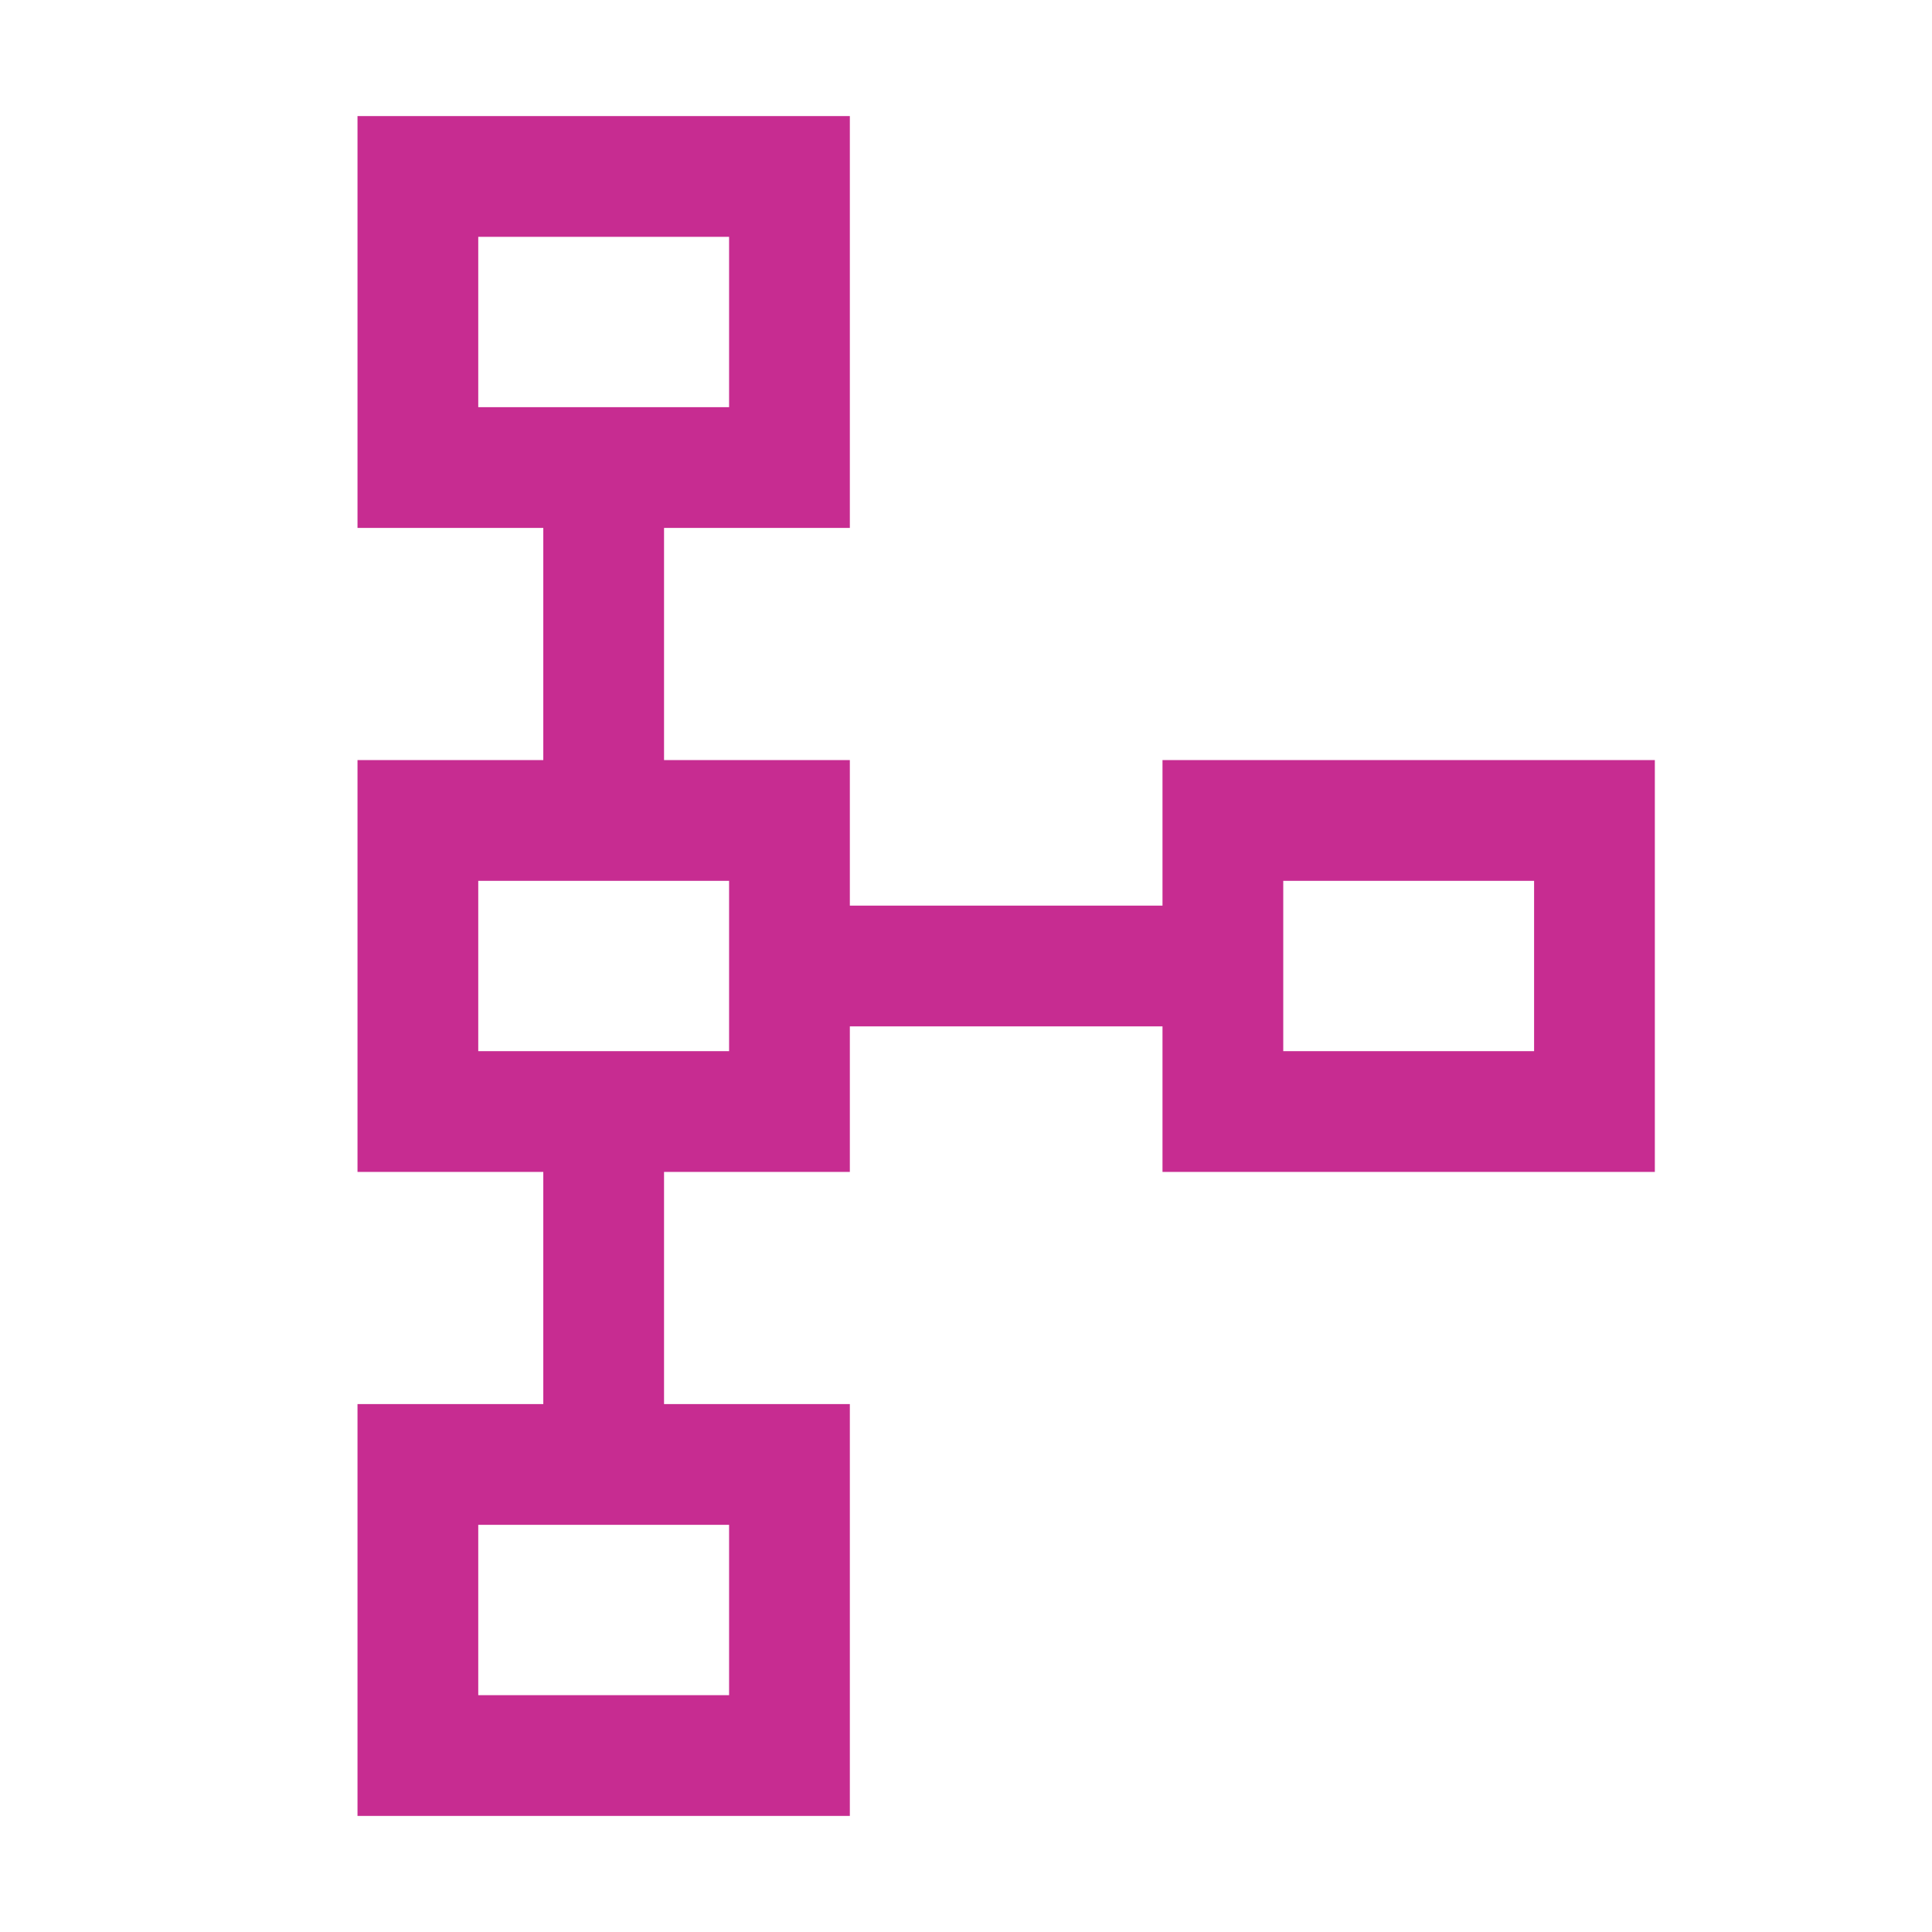 <svg width="24" height="24" viewBox="0 0 24 24" fill="none" xmlns="http://www.w3.org/2000/svg">
<mask id="mask0_11594_3335" style="mask-type:alpha" maskUnits="userSpaceOnUse" x="0" y="0" width="24" height="24">
<rect width="24" height="24" fill="#D9D9D9"/>
</mask>
<g mask="url(#mask0_11594_3335)">
<path d="M4.441 22.558V17.442H6.749V14.558H4.441V9.442H6.749V6.558H4.441V1.442H10.557V6.558H8.249V9.442H10.557V11.25H14.441V9.442H20.557V14.558H14.441V12.75H10.557V14.558H8.249V17.442H10.557V22.558H4.441ZM5.941 21.058H9.057V18.942H5.941V21.058ZM5.941 13.058H9.057V10.942H5.941V13.058ZM15.941 13.058H19.057V10.942H15.941V13.058ZM5.941 5.058H9.057V2.942H5.941V5.058Z" fill="#C72C91"/>
</g>
</svg>
